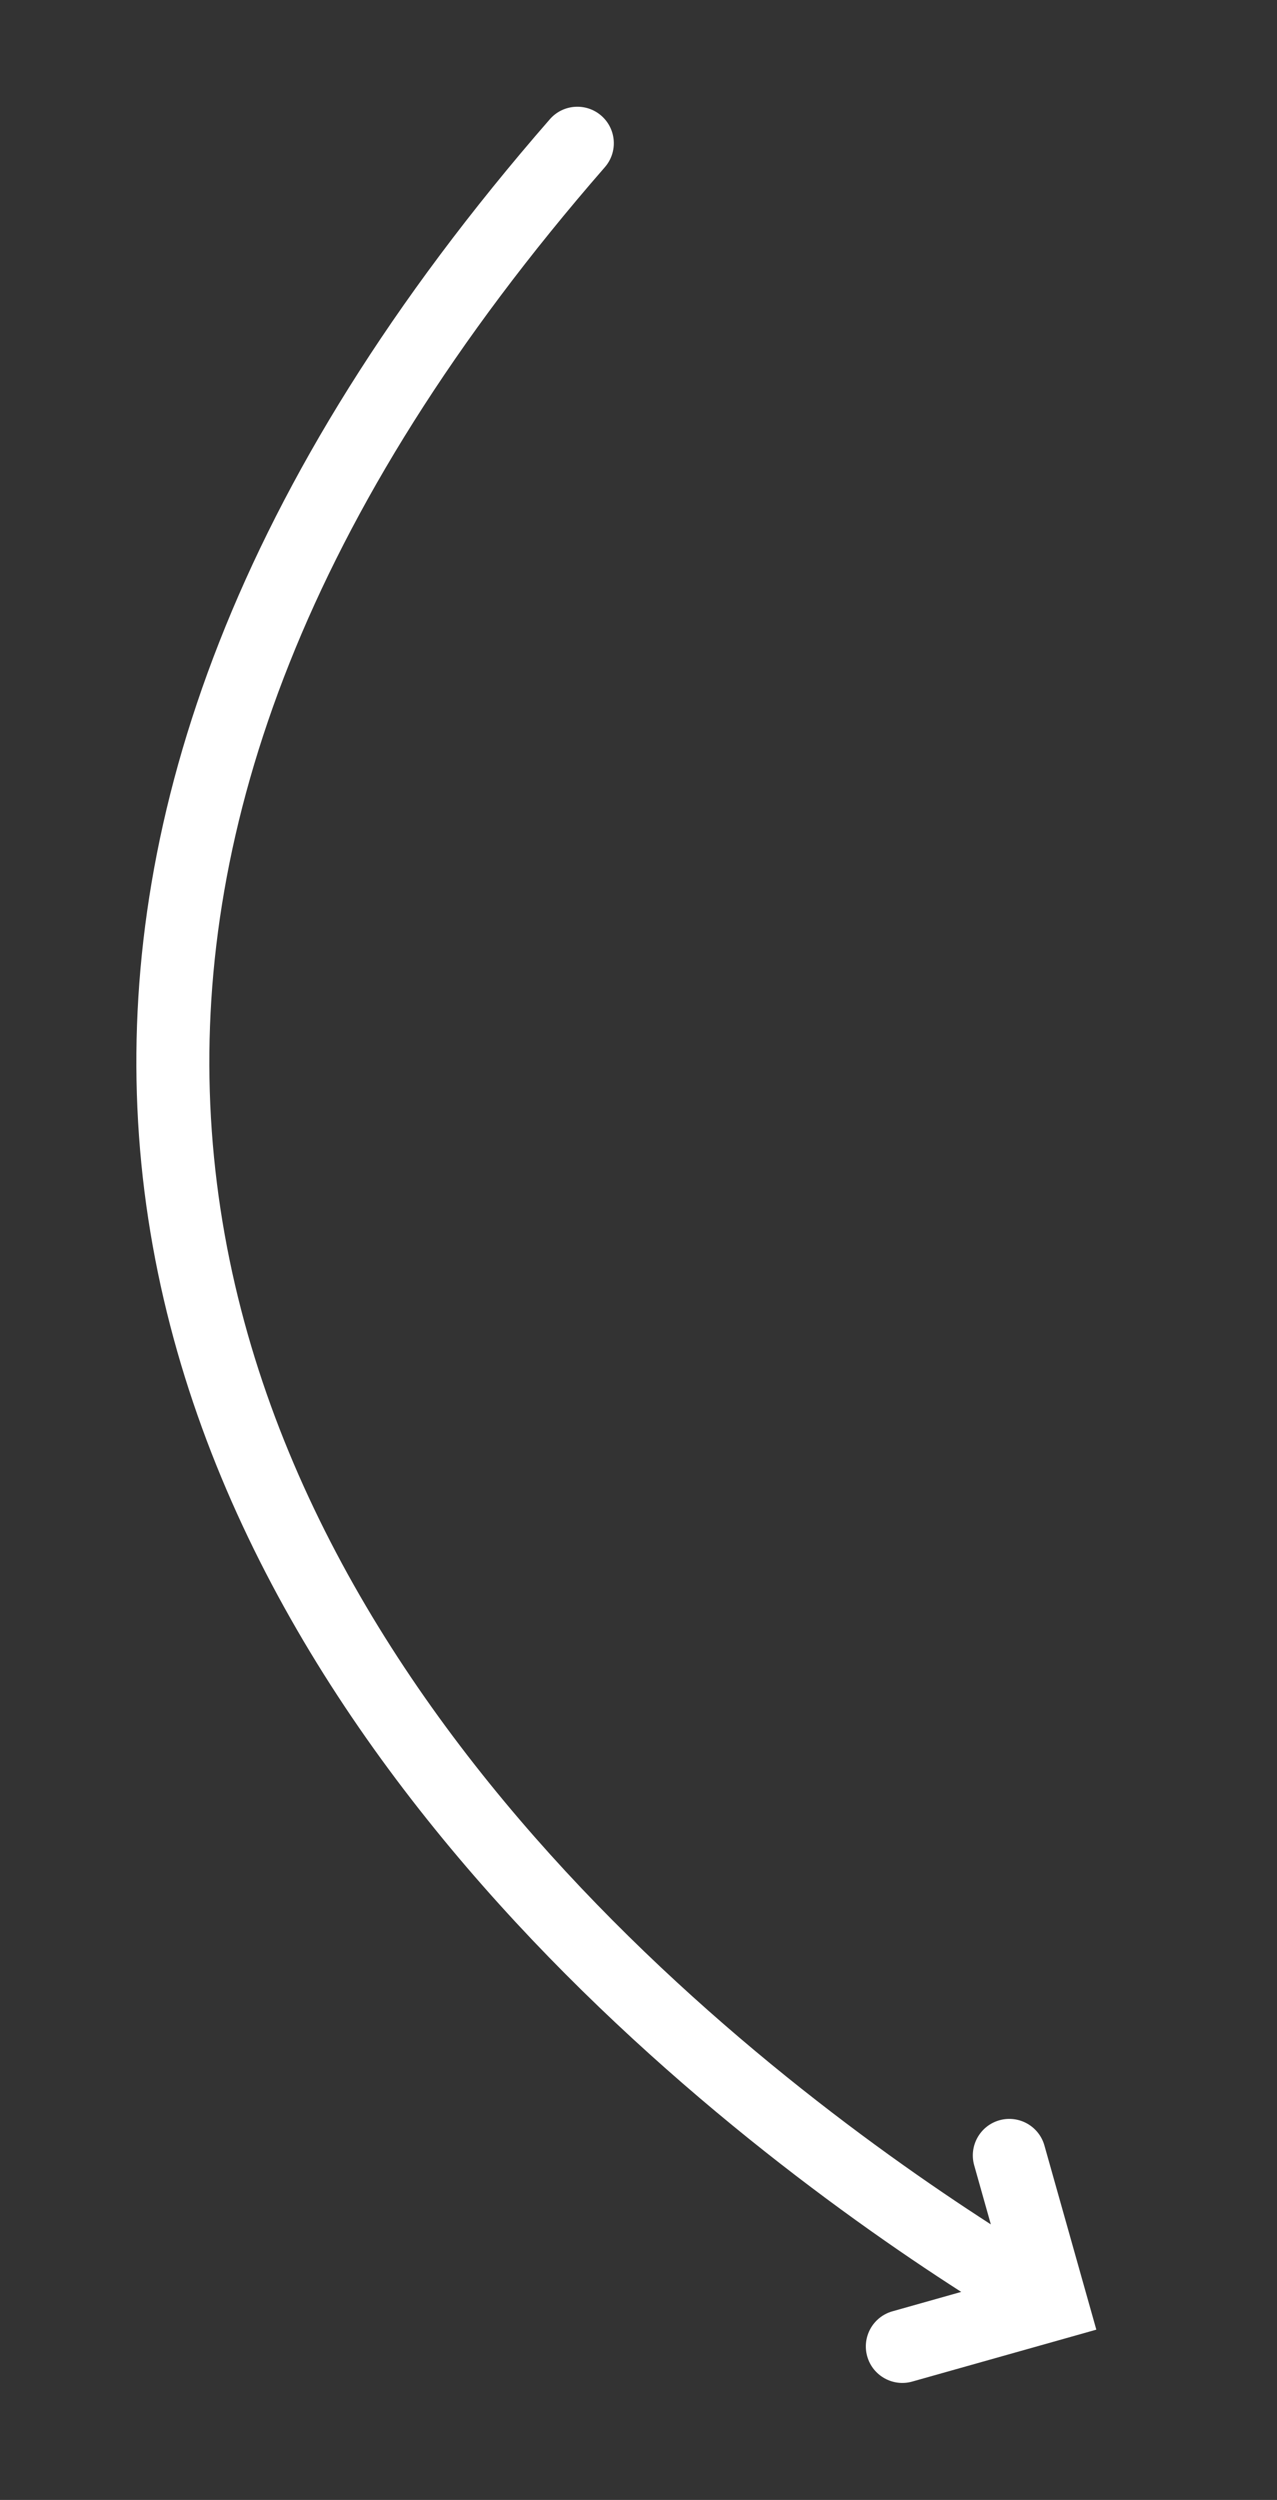 <?xml version="1.0" encoding="UTF-8" standalone="no"?><!DOCTYPE svg PUBLIC "-//W3C//DTD SVG 1.1//EN" "http://www.w3.org/Graphics/SVG/1.1/DTD/svg11.dtd"><svg width="100%" height="100%" viewBox="0 0 70 137" version="1.1" xmlns="http://www.w3.org/2000/svg" xmlns:xlink="http://www.w3.org/1999/xlink" xml:space="preserve" xmlns:serif="http://www.serif.com/" style="fill-rule:evenodd;clip-rule:evenodd;stroke-linejoin:round;stroke-miterlimit:2;"><rect x="0" y="0" width="70" height="137" fill="#333333" stroke="none"/><rect id="Plan-de-travail16" serif:id="Plan de travail16" x="-0" y="0" width="69.94" height="136.438" style="fill:none;"/><path d="M52.69,125.6l-3.771,1.064c-1.062,0.299 -1.682,1.405 -1.382,2.467c0.299,1.063 1.405,1.682 2.467,1.383l10.092,-2.845l-2.845,-10.092c-0.299,-1.063 -1.405,-1.682 -2.467,-1.383c-1.063,0.3 -1.682,1.406 -1.383,2.468l0.913,3.238c-13.217,-8.519 -41.426,-30.202 -42.788,-61.377c-0.659,-15.071 5.03,-32.312 21.629,-51.36c0.726,-0.832 0.639,-2.097 -0.193,-2.822c-0.833,-0.725 -2.097,-0.638 -2.822,0.194c-17.483,20.061 -23.304,38.291 -22.61,54.163c1.448,33.147 31.631,56.221 45.16,64.902Z" style="fill:#fff;"/></svg>